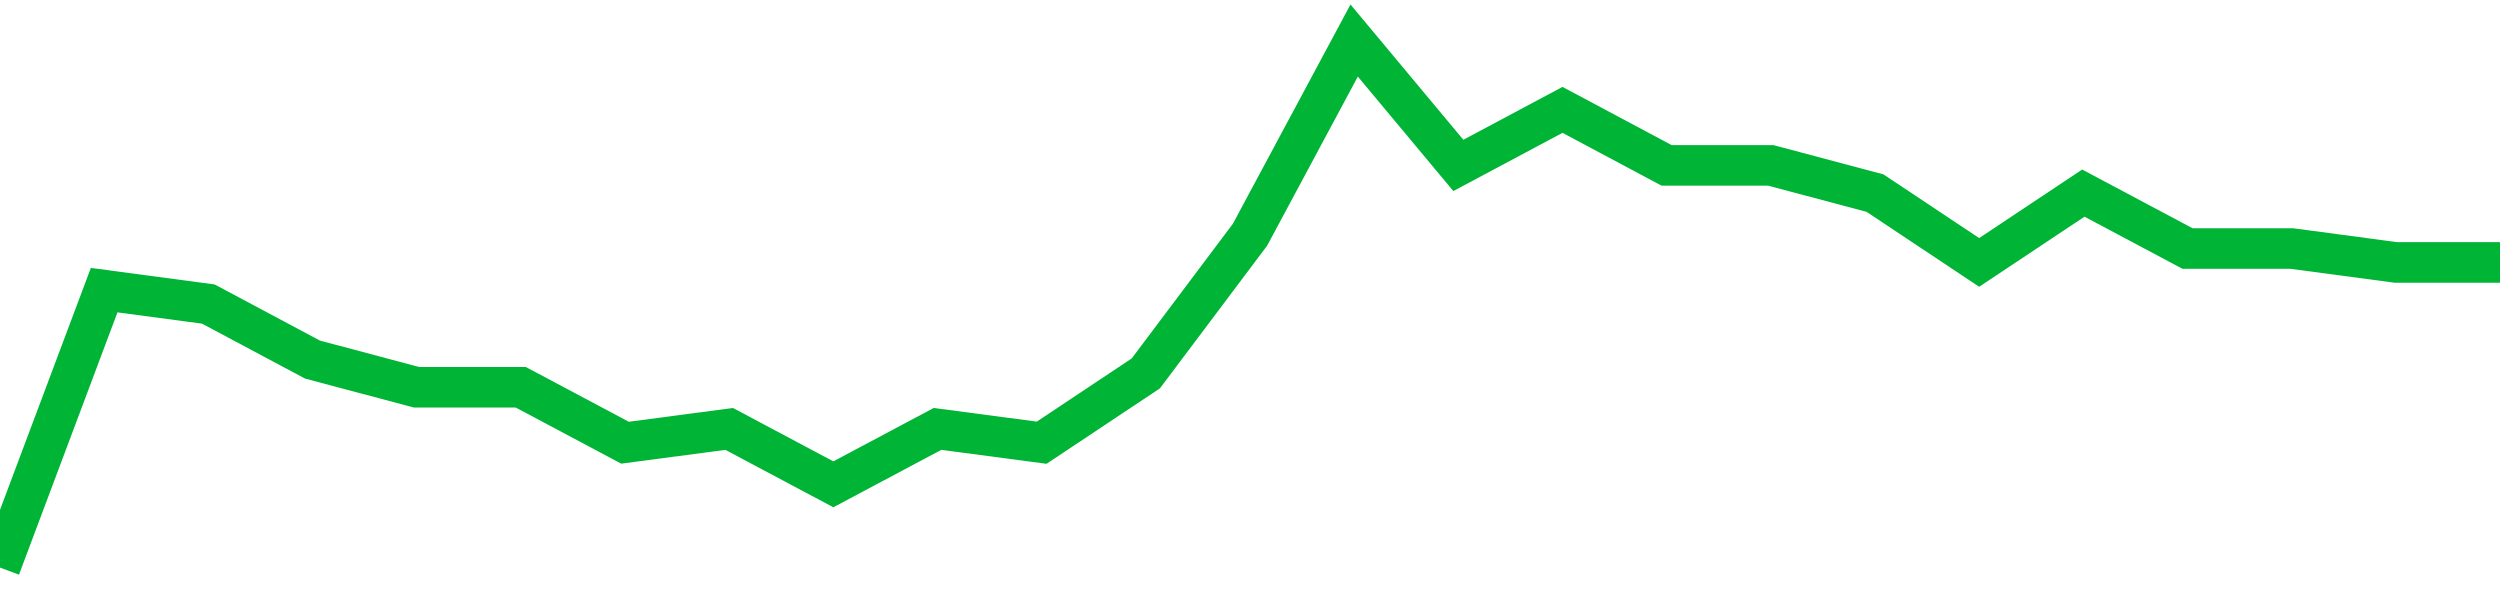 <!-- Generated with https://github.com/jxxe/sparkline/ --><svg viewBox="0 0 185 45" class="sparkline" xmlns="http://www.w3.org/2000/svg"><path class="sparkline--fill" d="M 0 42 L 0 42 L 7.708 21.47 L 15.417 22.5 L 23.125 26.61 L 30.833 28.66 L 38.542 28.66 L 46.25 32.76 L 53.958 31.74 L 61.667 35.84 L 69.375 31.74 L 77.083 32.76 L 84.792 27.63 L 92.5 17.37 L 100.208 3 L 107.917 12.24 L 115.625 8.13 L 123.333 12.24 L 131.042 12.24 L 138.75 14.29 L 146.458 19.42 L 154.167 14.29 L 161.875 18.39 L 169.583 18.39 L 177.292 19.42 L 185 19.42 V 45 L 0 45 Z" stroke="none" fill="none" ></path><path class="sparkline--line" d="M 0 42 L 0 42 L 7.708 21.47 L 15.417 22.5 L 23.125 26.61 L 30.833 28.66 L 38.542 28.66 L 46.25 32.76 L 53.958 31.74 L 61.667 35.84 L 69.375 31.74 L 77.083 32.76 L 84.792 27.63 L 92.5 17.37 L 100.208 3 L 107.917 12.24 L 115.625 8.13 L 123.333 12.24 L 131.042 12.24 L 138.75 14.29 L 146.458 19.42 L 154.167 14.29 L 161.875 18.39 L 169.583 18.39 L 177.292 19.42 L 185 19.42" fill="none" stroke-width="3" stroke="#00B436" ></path></svg>